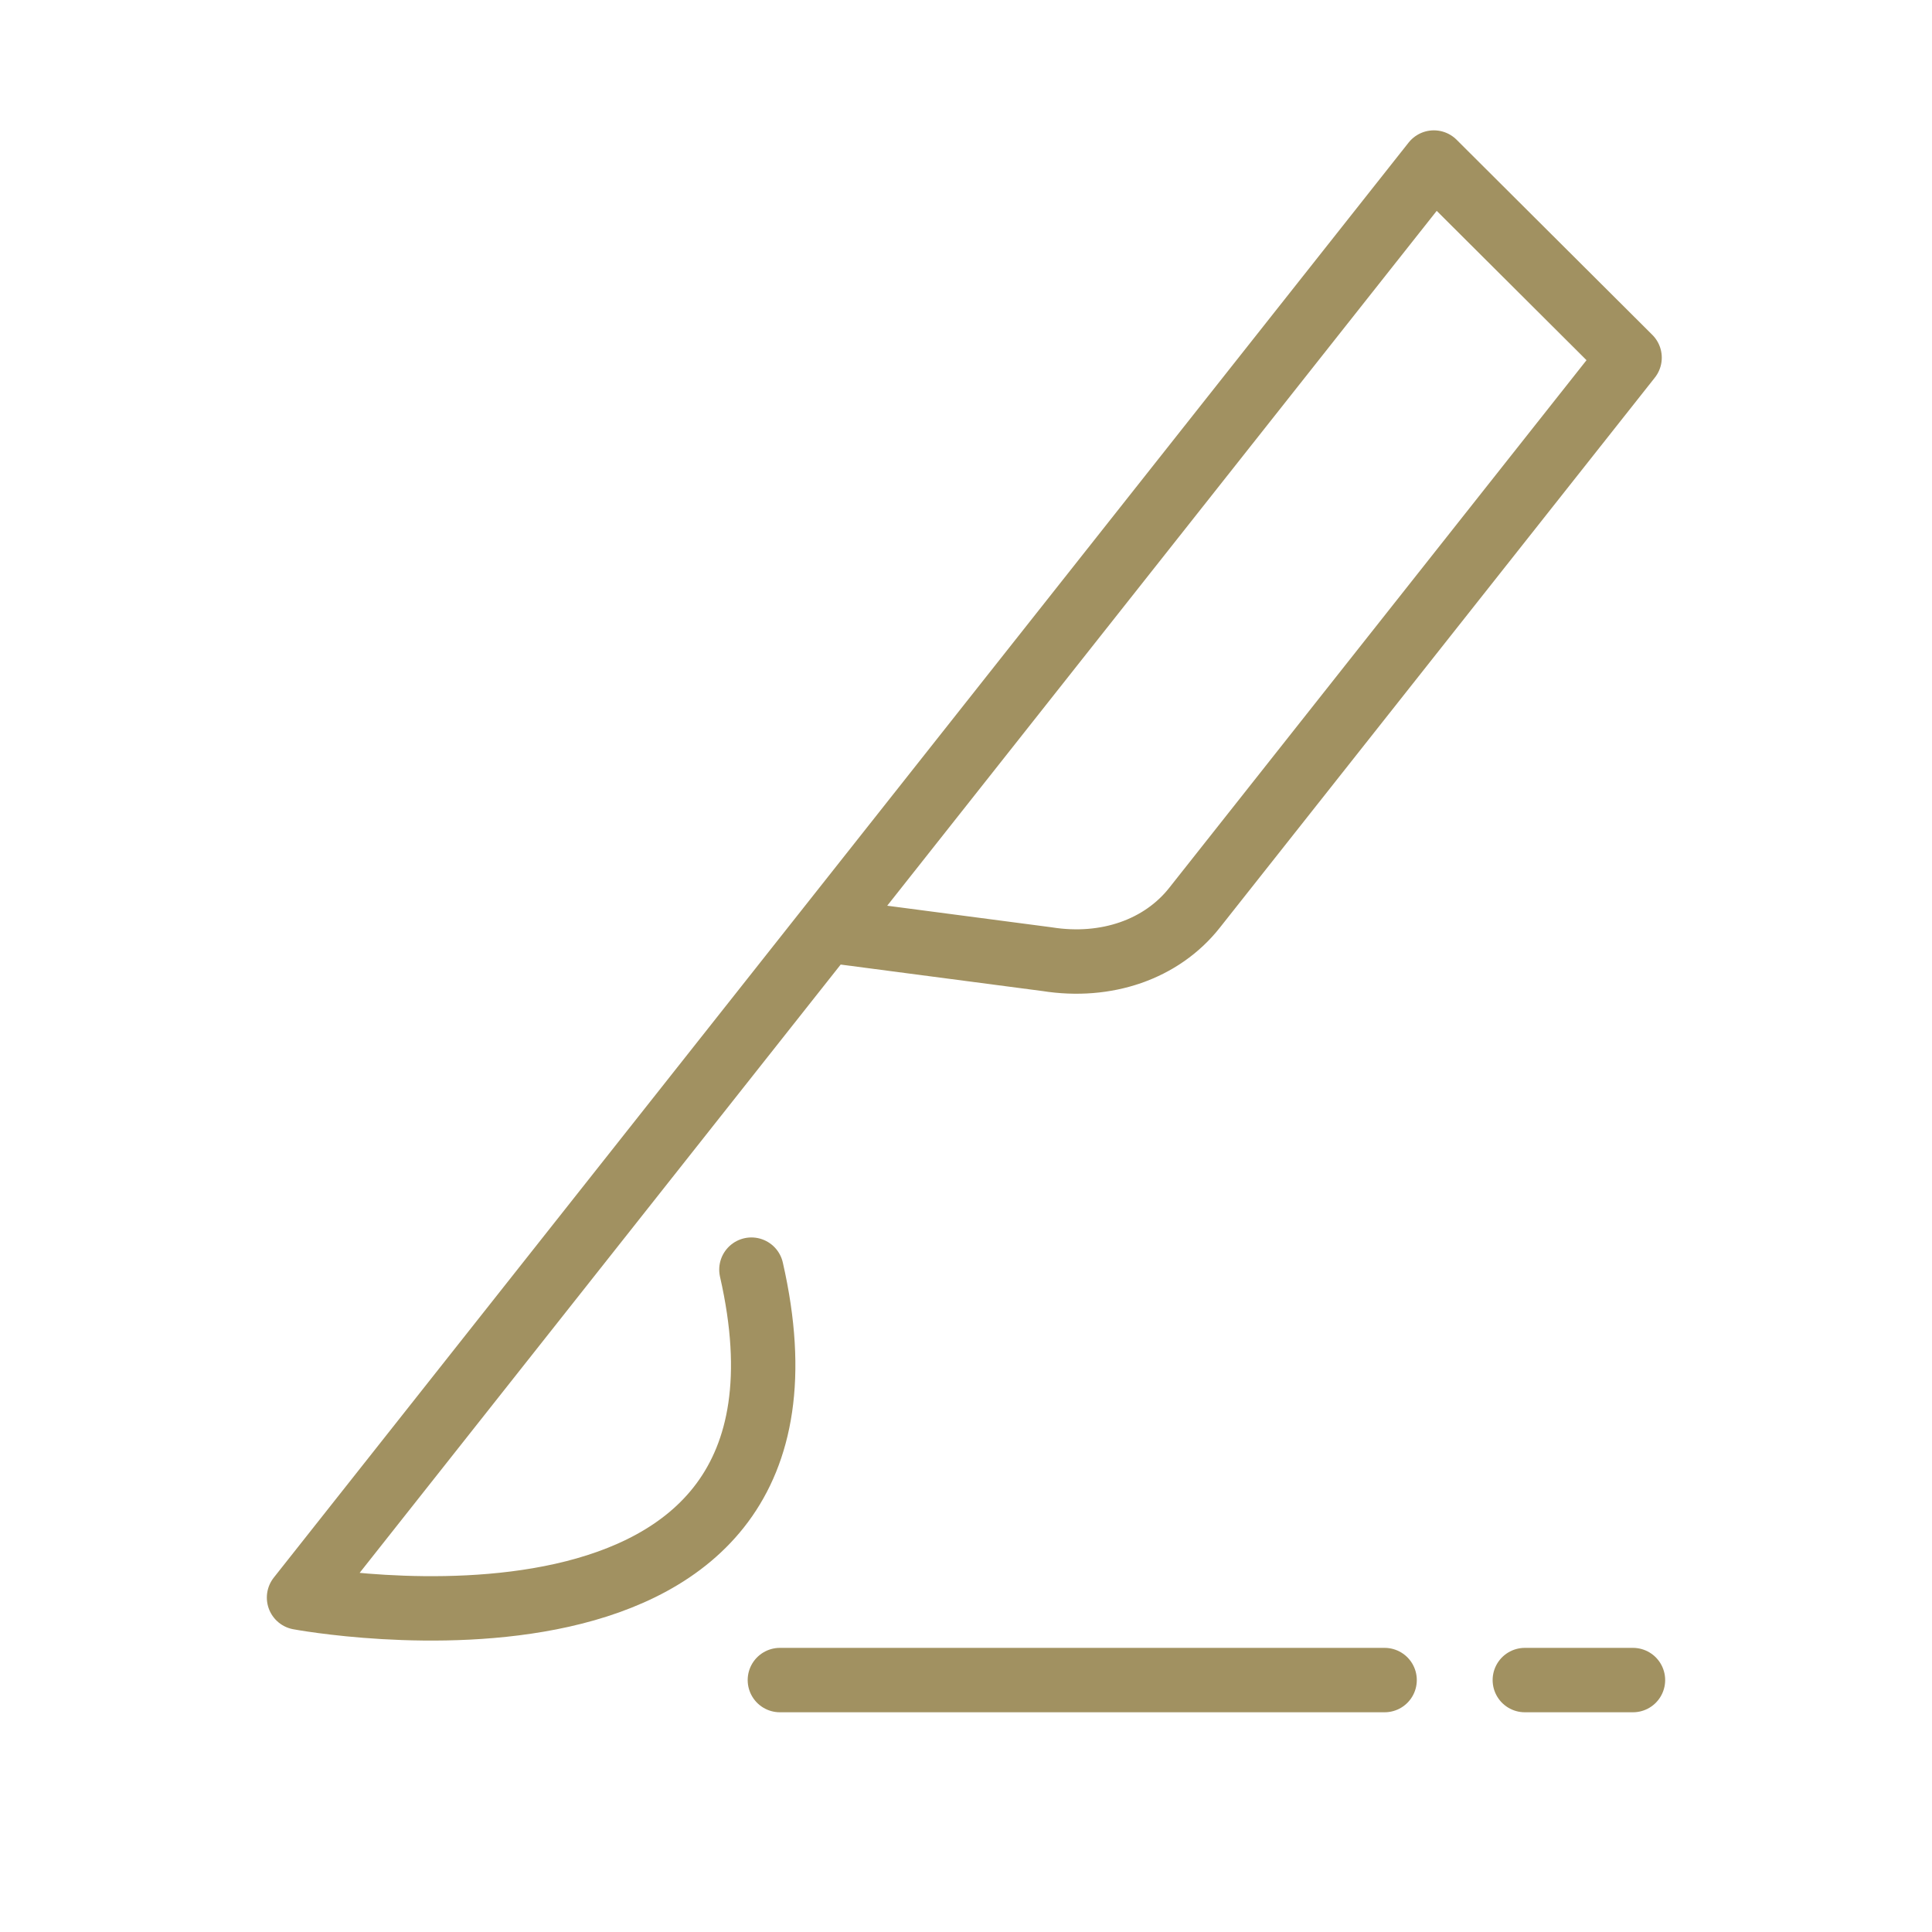 <?xml version="1.0" encoding="UTF-8"?><svg id="_レイヤー_2" xmlns="http://www.w3.org/2000/svg" viewBox="0 0 60 60"><defs><style>.cls-1,.cls-2{fill:none;}.cls-2{stroke:#a19161;stroke-linecap:round;stroke-linejoin:round;stroke-width:2px;}</style></defs><g id="contents"><rect class="cls-1" width="60" height="60"/><path class="cls-2" d="M25.676,28.89l6.841.898c1.841.293,3.559-.305,4.578-1.594l13.513-17.087-6.078-6.059L9.287,49.614s17.105,3.204,14.049-10.184"/><line class="cls-2" x1="24.22" y1="52.176" x2="43" y2="52.176"/><line class="cls-2" x1="47.355" y1="52.176" x2="50.713" y2="52.176"/></g></svg>